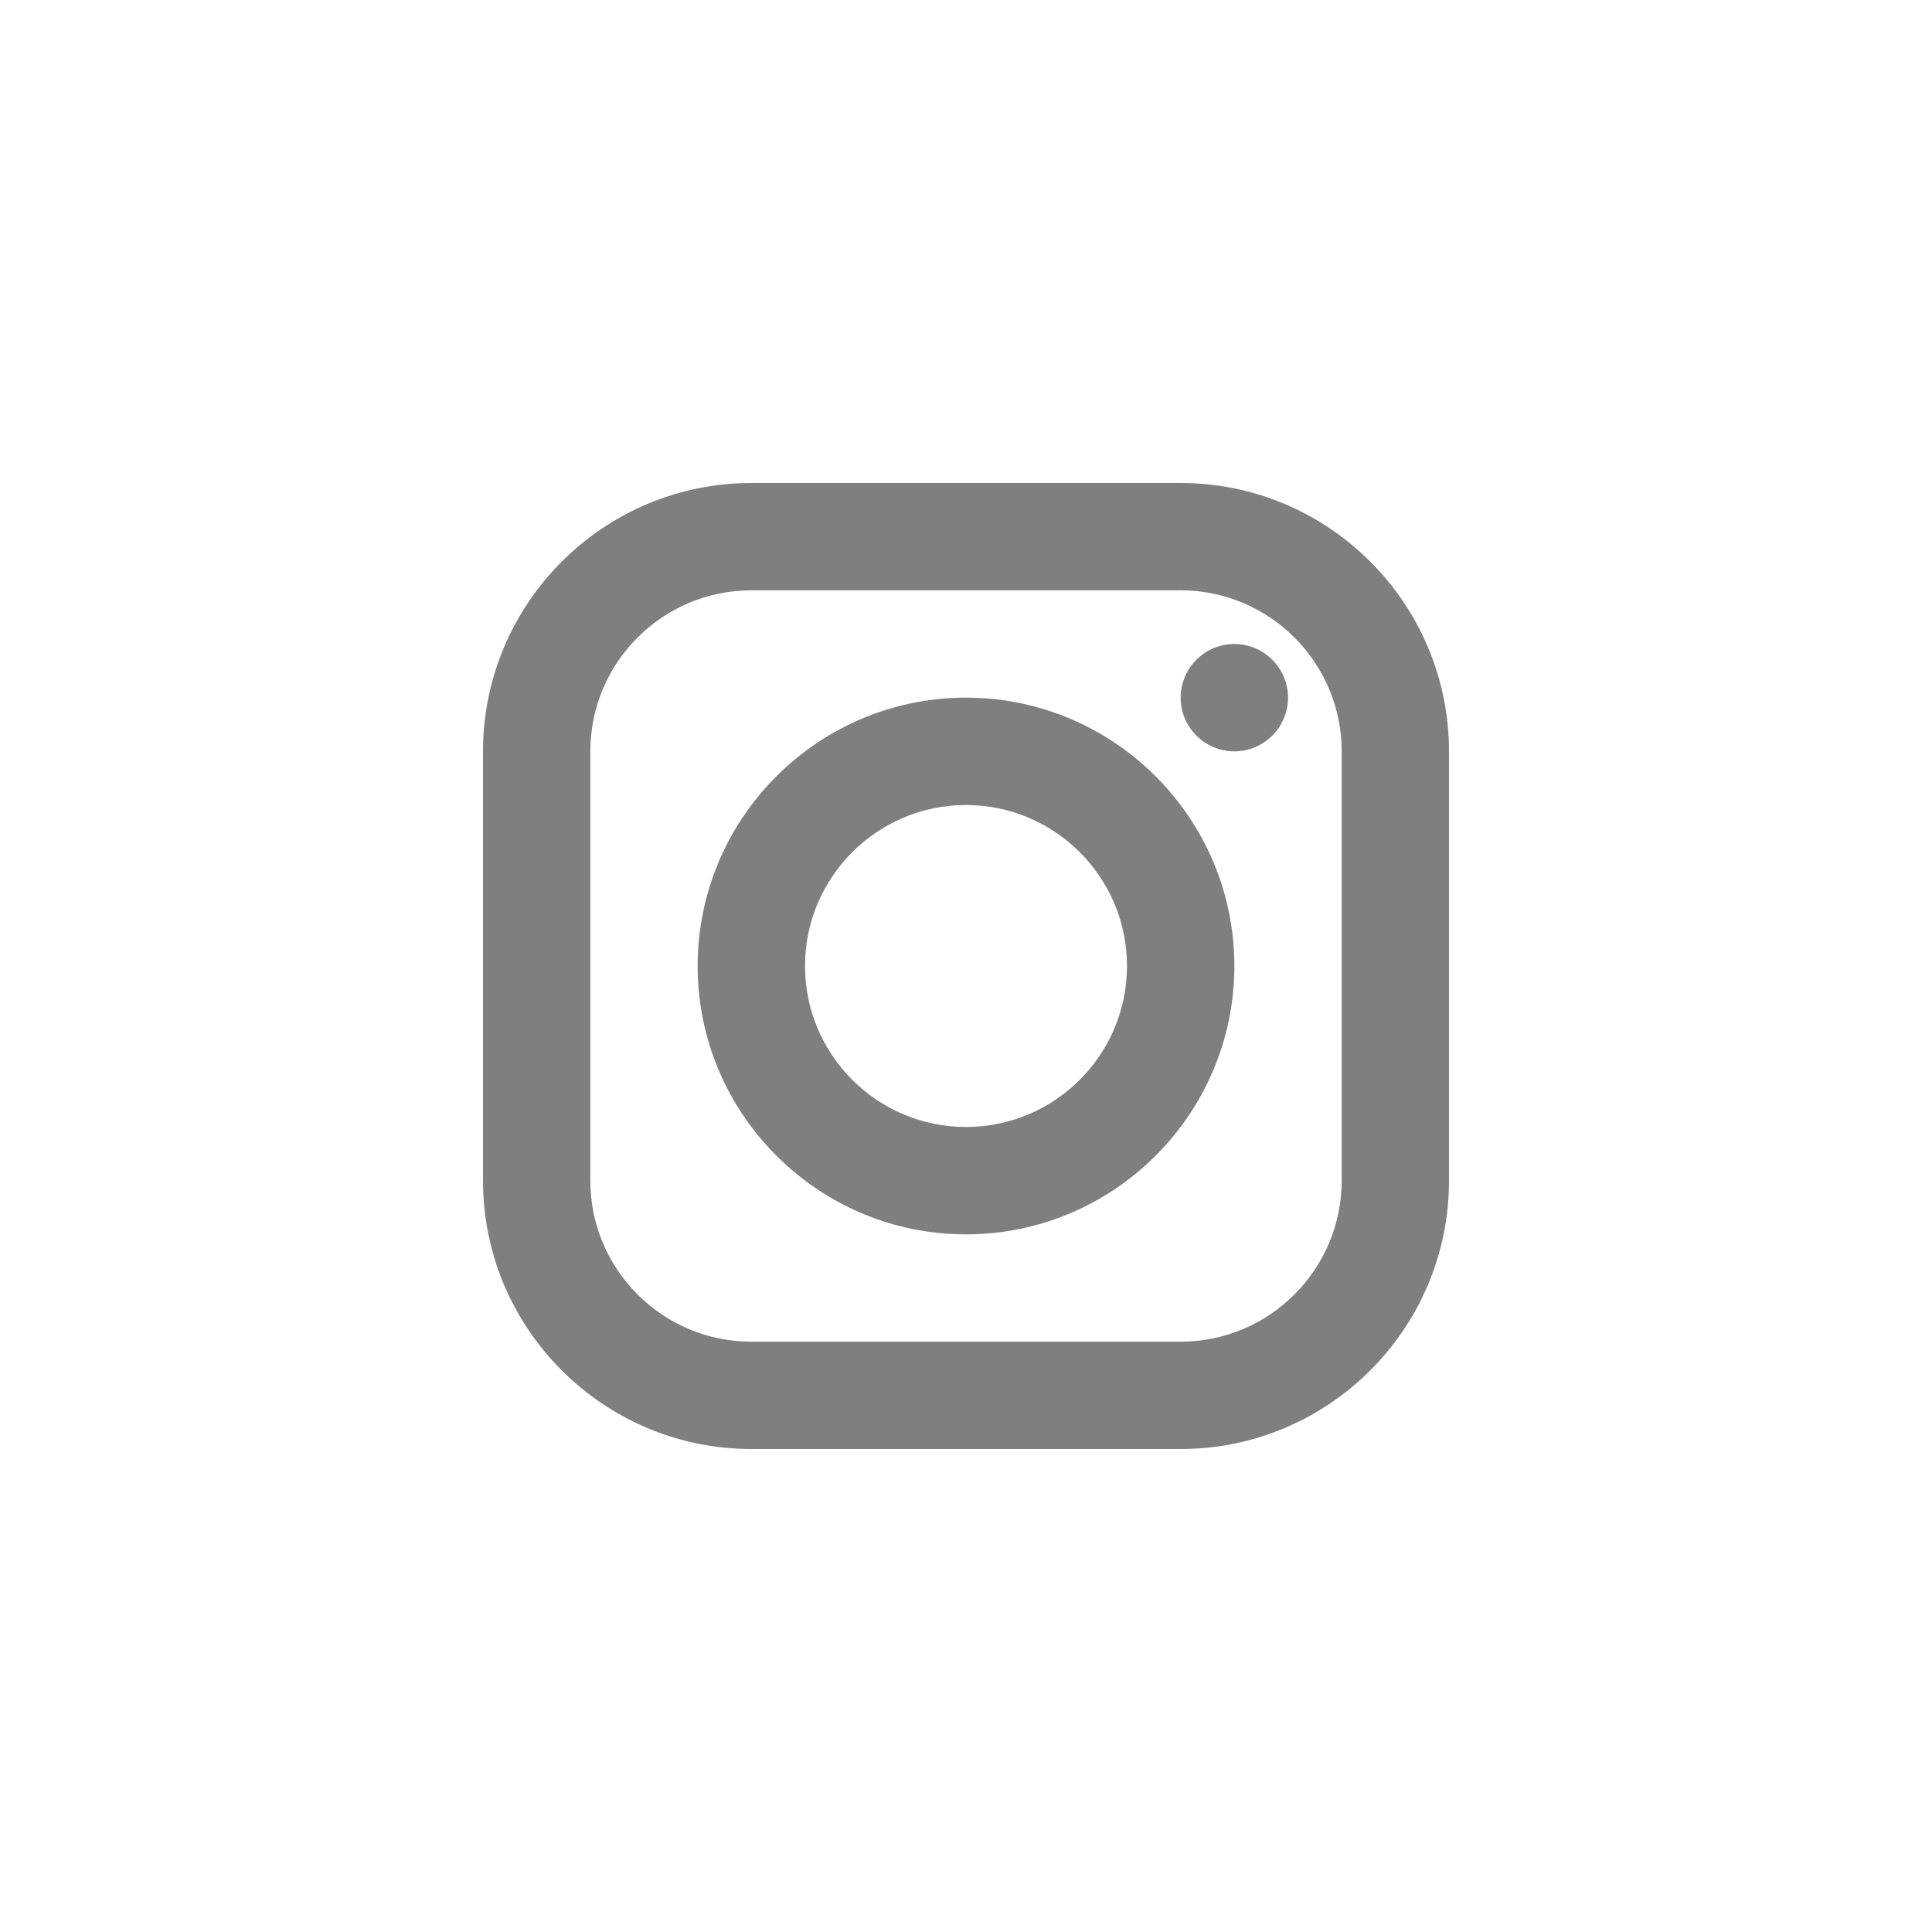 <svg width="40" height="40" viewBox="0 0 40 40" fill="none" xmlns="http://www.w3.org/2000/svg">
<path d="M15.556 10C12.492 10 10 12.492 10 15.556V24.444C10 27.508 12.492 30 15.556 30H24.444C27.508 30 30 27.508 30 24.444V15.556C30 12.492 27.508 10 24.444 10H15.556ZM15.556 12.222H24.444C26.282 12.222 27.778 13.718 27.778 15.556V24.444C27.778 26.282 26.282 27.778 24.444 27.778H15.556C13.718 27.778 12.222 26.282 12.222 24.444V15.556C12.222 13.718 13.718 12.222 15.556 12.222ZM25.556 13.333C25.261 13.333 24.978 13.45 24.77 13.659C24.561 13.867 24.444 14.15 24.444 14.444C24.444 14.739 24.561 15.022 24.77 15.23C24.978 15.438 25.261 15.556 25.556 15.556C25.85 15.556 26.133 15.438 26.341 15.23C26.55 15.022 26.667 14.739 26.667 14.444C26.667 14.15 26.55 13.867 26.341 13.659C26.133 13.45 25.85 13.333 25.556 13.333ZM20 14.444C16.937 14.444 14.444 16.937 14.444 20C14.444 23.063 16.937 25.556 20 25.556C23.063 25.556 25.556 23.063 25.556 20C25.556 16.937 23.063 14.444 20 14.444ZM20 16.667C21.838 16.667 23.333 18.162 23.333 20C23.333 21.838 21.838 23.333 20 23.333C18.162 23.333 16.667 21.838 16.667 20C16.667 18.162 18.162 16.667 20 16.667Z" fill="#7F7F80"/>
</svg>
